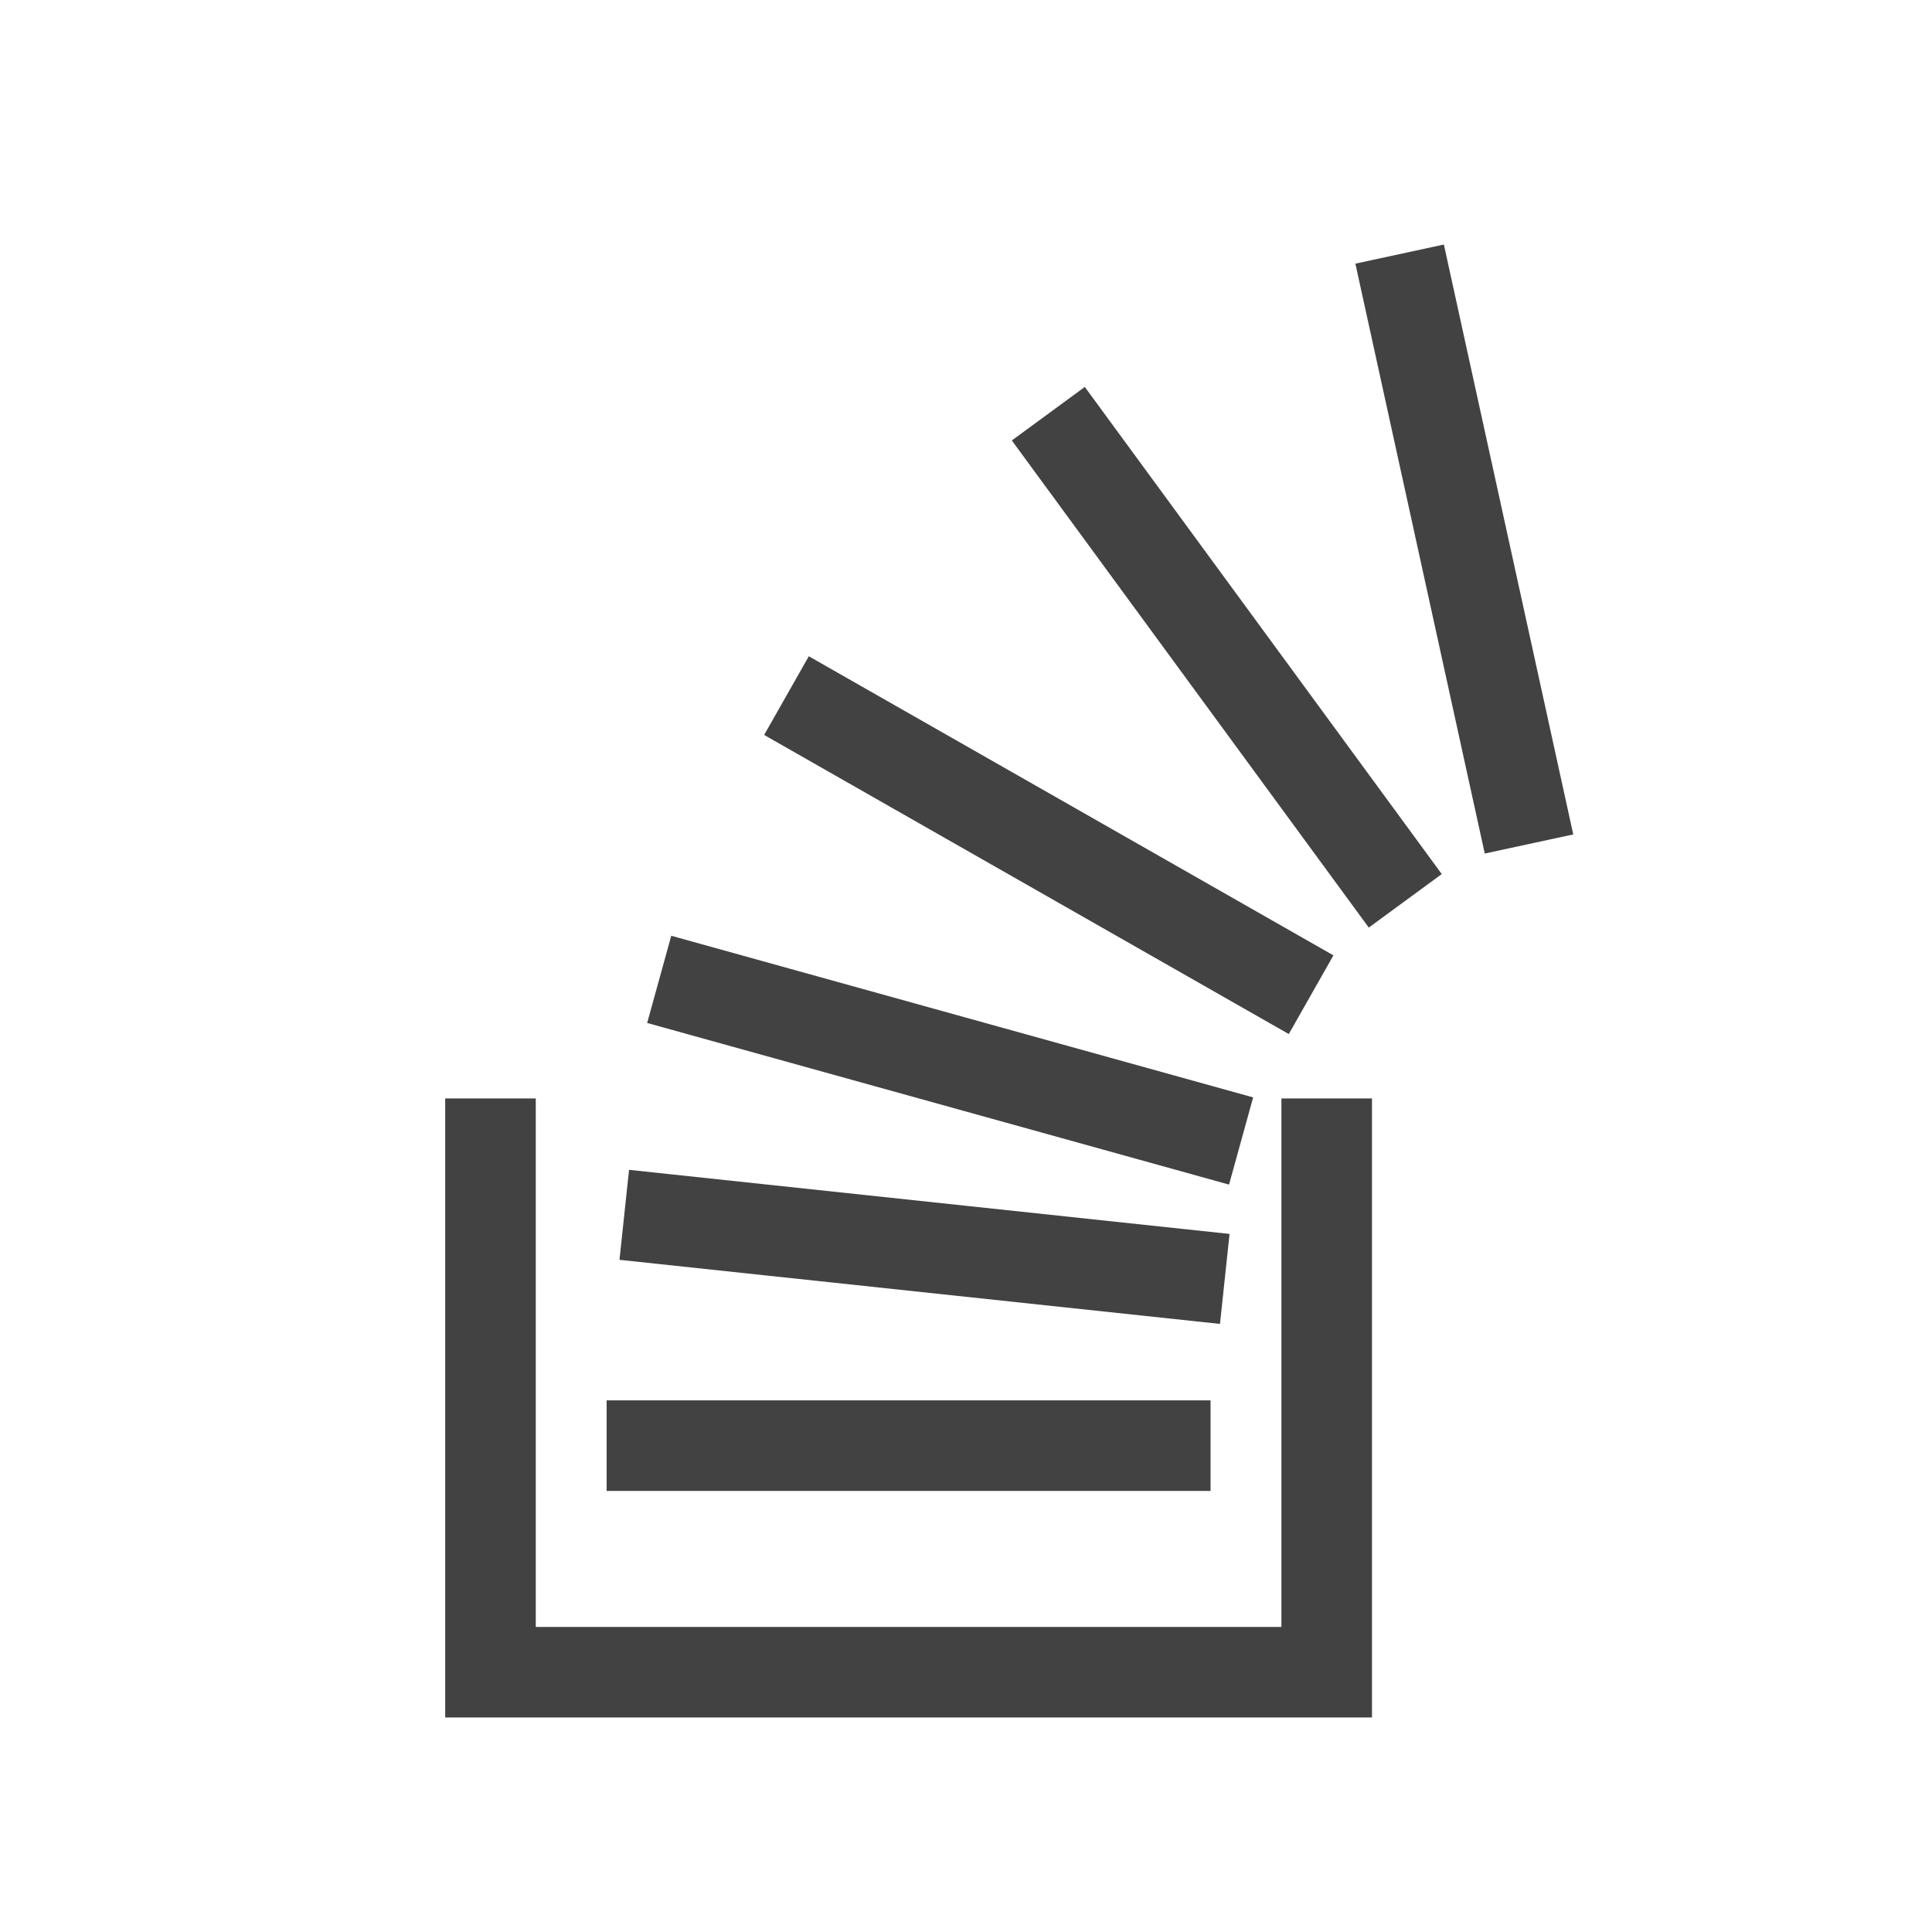 <?xml version="1.0" ?><!DOCTYPE svg  PUBLIC '-//W3C//DTD SVG 1.1//EN'  'http://www.w3.org/Graphics/SVG/1.1/DTD/svg11.dtd'><svg height="2048px" style="shape-rendering:geometricPrecision; text-rendering:geometricPrecision; image-rendering:optimizeQuality; fill-rule:evenodd; clip-rule:evenodd" viewBox="0 0 2048 2048" width="2048px" xml:space="preserve" xmlns="http://www.w3.org/2000/svg" xmlns:xlink="http://www.w3.org/1999/xlink"><defs><style type="text/css">
   <![CDATA[
    .fil1 {fill:none}
    .fil0 {fill:#424242}
   ]]>
  </style></defs><g id="Layer_x0020_1"><path class="fil0" d="M567.932 1724.61l790.426 0 0 -560.175 95.998 0 0 656.173 -982.422 0 0 -656.173 95.998 0 0 560.175zm75.128 -240.162l640.173 0 0 95.998 -640.173 0 0 -95.998zm23.761 -244.374l636.558 67.942 -10.143 95.388 -636.558 -67.942 10.143 -95.388zm44.739 -248.124l616.819 171.34 -25.55 92.433 -616.819 -171.34 25.55 -92.433zm145.8 -296.282l556.141 317.064 -47.336 83.407 -556.141 -317.064 47.336 -83.407zm292.582 -285.486l378.388 516.374 -77.367 56.707 -378.388 -516.374 77.367 -56.707zm380.625 -150.962l137.147 625.31 -93.806 20.258 -137.147 -625.31 93.806 -20.258z"/></g><rect class="fil1" height="2048" width="2048"/></svg>